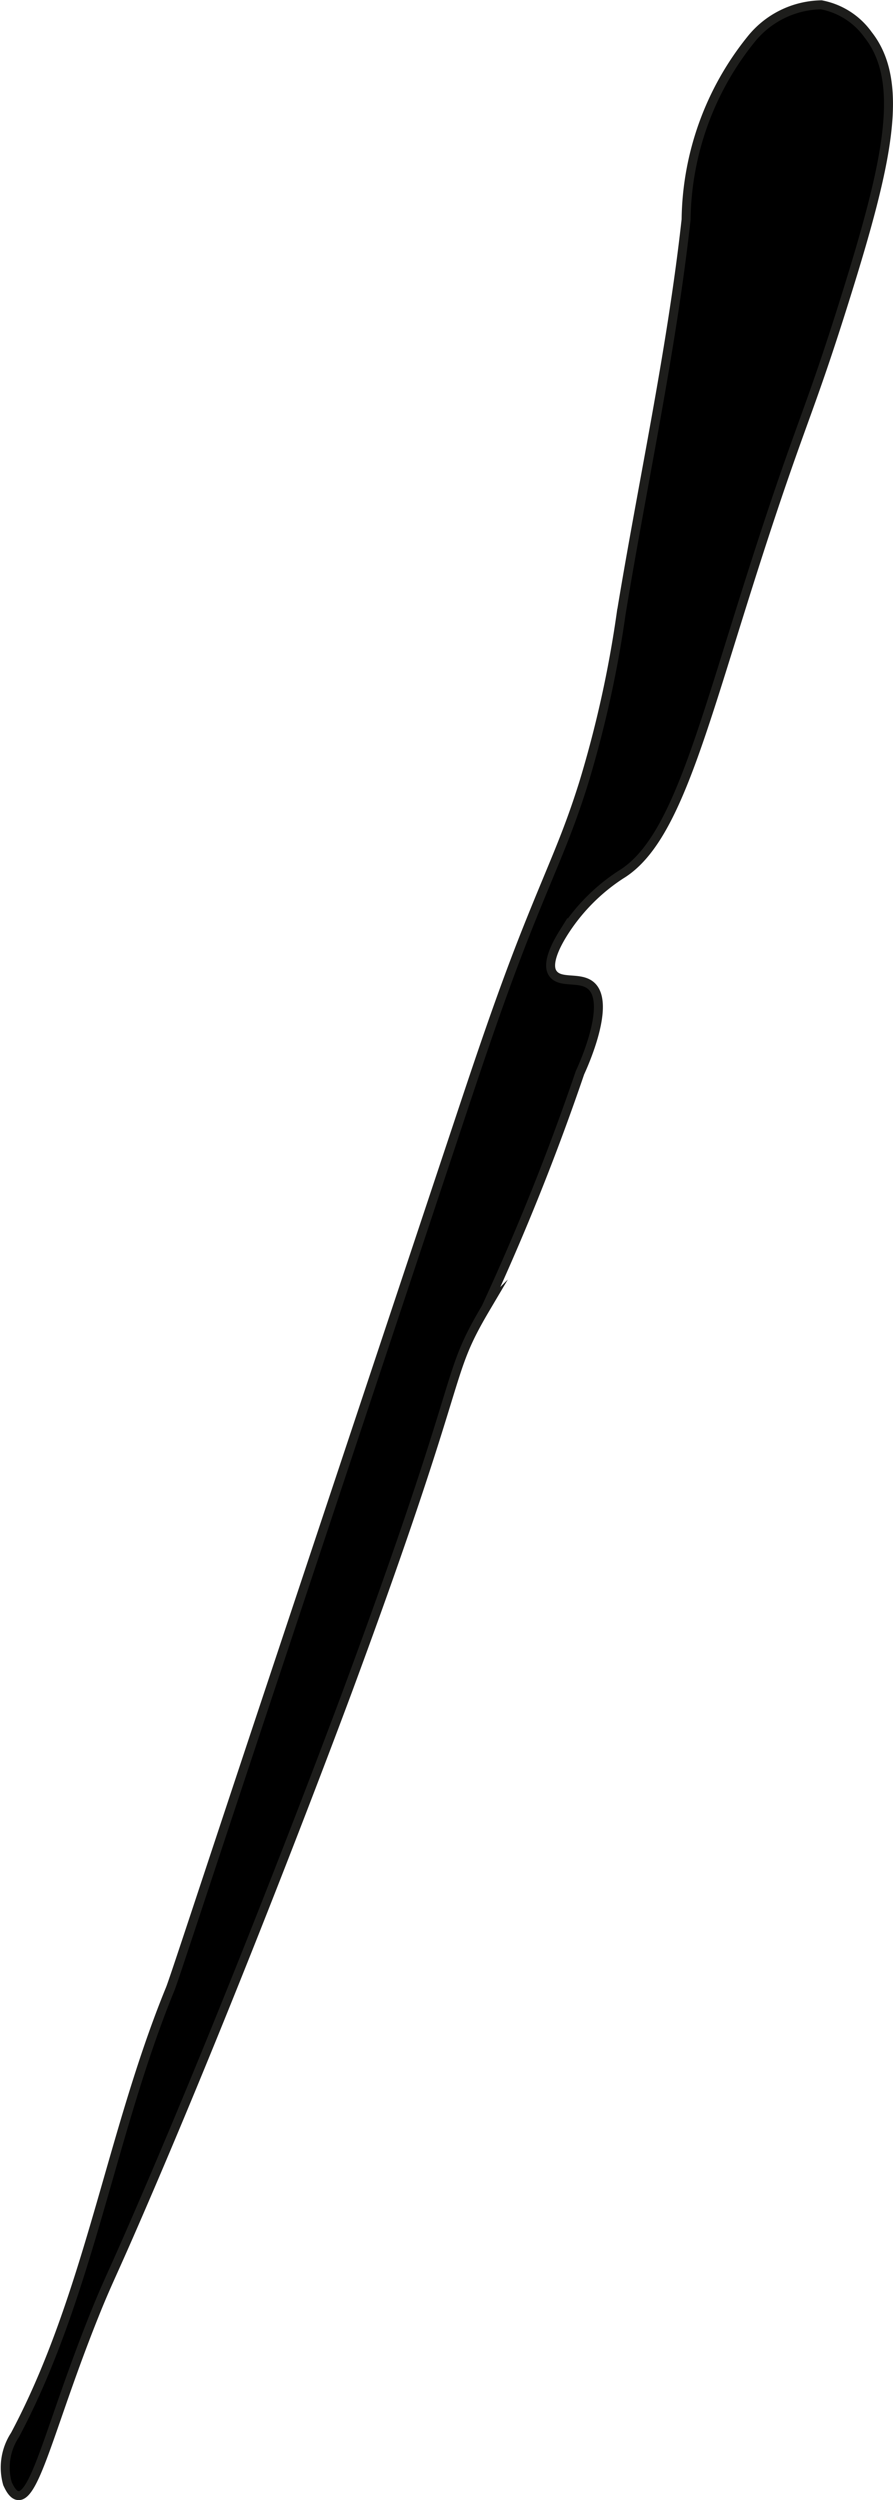 <?xml version="1.0" encoding="UTF-8"?>
<svg xmlns="http://www.w3.org/2000/svg"
     version="1.1"
     width="5.262mm"
     height="14.722mm"
     viewBox="0 0 14.916 41.731">
   <defs>
      <style type="text/css">
      .a {
        stroke: #1d1d1b;
        stroke-miterlimit: 10;
        stroke-width: 0.15px;
      }
    </style>
   </defs>
   <path class="a"
         d="M11.46,3.665c-.245,2.207-.724,4.381-1.084,6.572a18.754,18.754,0,0,1-.629,2.838c-.28.891-.496,1.318-.929,2.402-.436,1.092-.808,2.208-1.179,3.323l-3.154,9.47c-1.06,3.184-1.581,4.779-1.641,4.926C1.847,35.629,1.485,38.323.25,40.644a.987.987,0,0,0-.125.812c.029.062.088.19.177.199.289.031.558-1.223,1.261-2.981.208-.521.278-.644.591-1.359,1.858-4.247,3.659-9.11,3.659-9.11,2.03-5.483,1.588-5.167,2.303-6.376a40.398,40.398,0,0,0,1.571-3.923c.051-.111.525-1.149.188-1.451-.187-.167-.527-.024-.647-.217-.029-.047-.103-.206.178-.658a3.191,3.191,0,0,1,.961-.979c.997-.603,1.405-2.681,2.509-5.997.548-1.646.699-1.89,1.249-3.649.705-2.254.997-3.586.375-4.375a1.246,1.246,0,0,0-.781-.5,1.534,1.534,0,0,0-1.173.575A4.882,4.882,0,0,0,11.46,3.665Z"/>
</svg>
